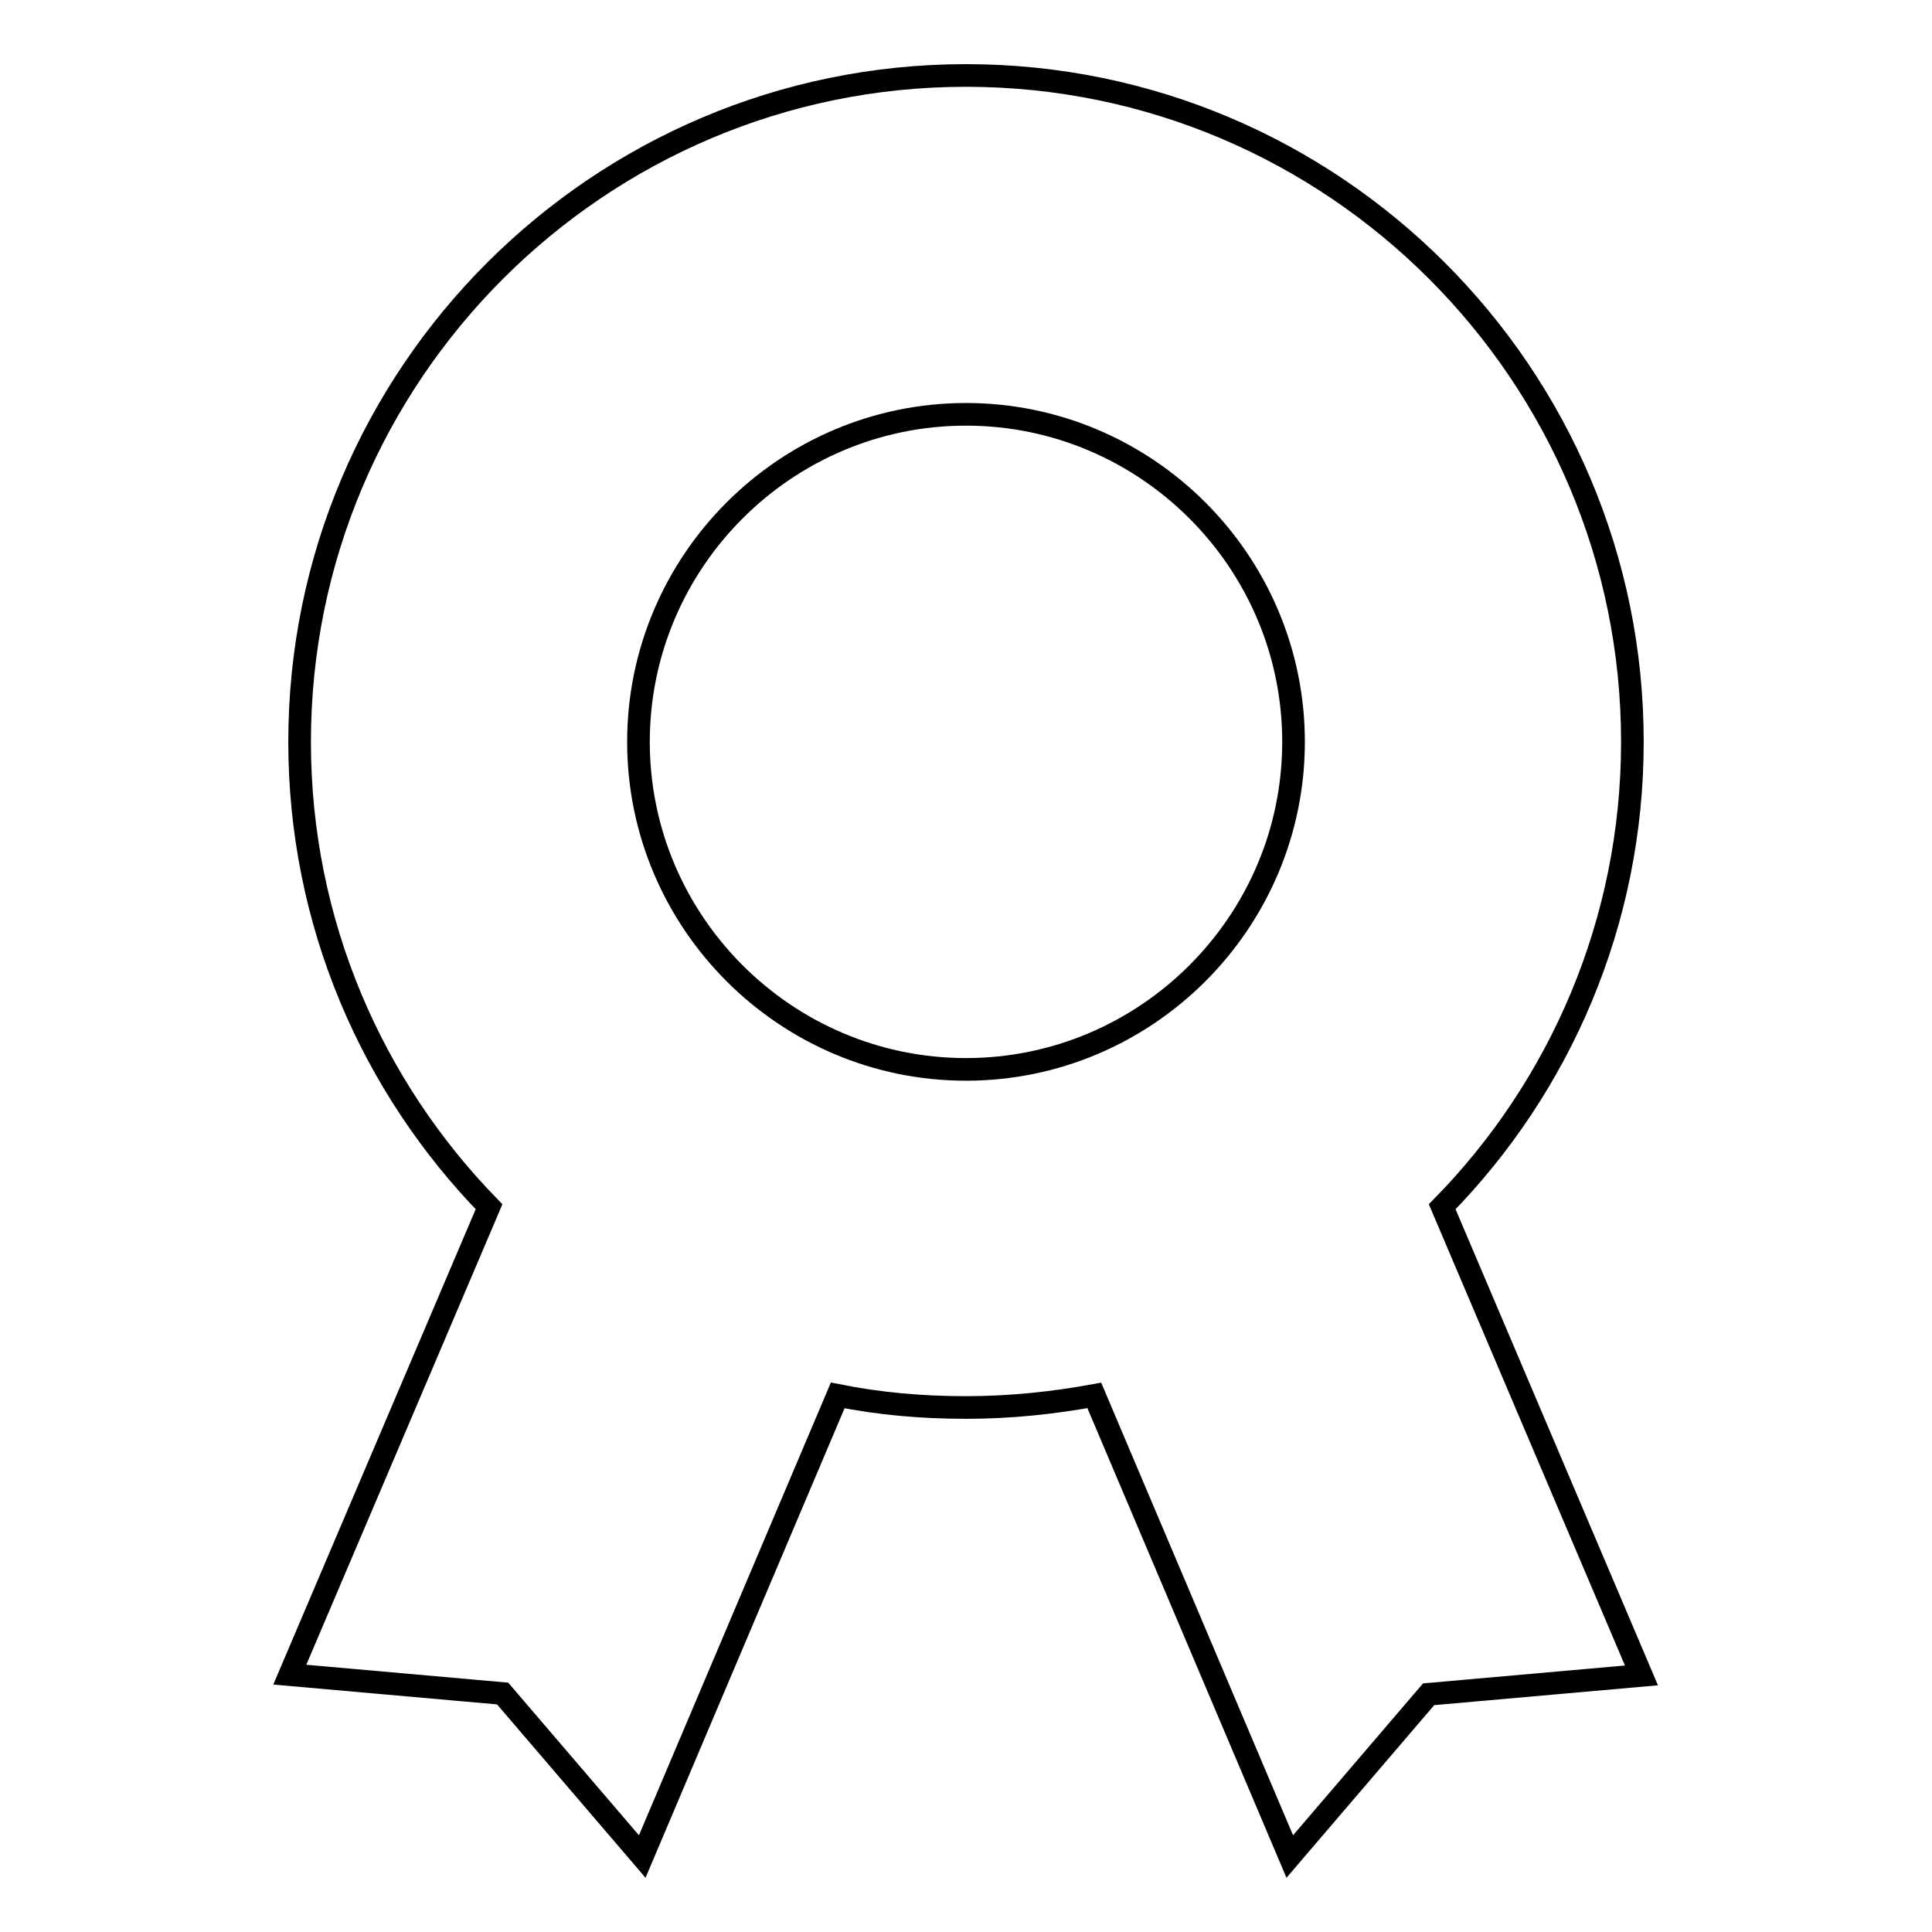 <?xml version="1.0" encoding="utf-8"?>
<!-- Svg Vector Icons : http://www.onlinewebfonts.com/icon -->
<!DOCTYPE svg PUBLIC "-//W3C//DTD SVG 1.1//EN" "http://www.w3.org/Graphics/SVG/1.1/DTD/svg11.dtd">
<svg version="1.1" xmlns="http://www.w3.org/2000/svg" xmlns:xlink="http://www.w3.org/1999/xlink" x="0px" y="0px" viewBox="0 0 256 256" enable-background="new 0 0 256 256" xml:space="preserve">
<g><g><path stroke-width="3" fill-opacity="0" stroke="#000000"  d="M191.1,159.9c15.6-15.9,25.2-37.7,25.2-61.6c0-48.7-39.6-88.3-88.3-88.3c-48.7,0-88.3,39.6-88.3,88.3c0,24,9.6,45.7,25.1,61.6l-26.4,62l28.2,2.5L85.1,246l25.9-61.1c5.5,1.1,11.1,1.6,17,1.6s11.5-0.6,17-1.6l25.9,61.1l18.4-21.5l28.2-2.5L191.1,159.9L191.1,159.9z M84.6,98.3c0-23.9,19.5-43.4,43.4-43.4c23.9,0,43.4,19.5,43.4,43.4c0,23.9-19.5,43.4-43.4,43.4C104.1,141.7,84.6,122.2,84.6,98.3L84.6,98.3z"/></g></g>
</svg>